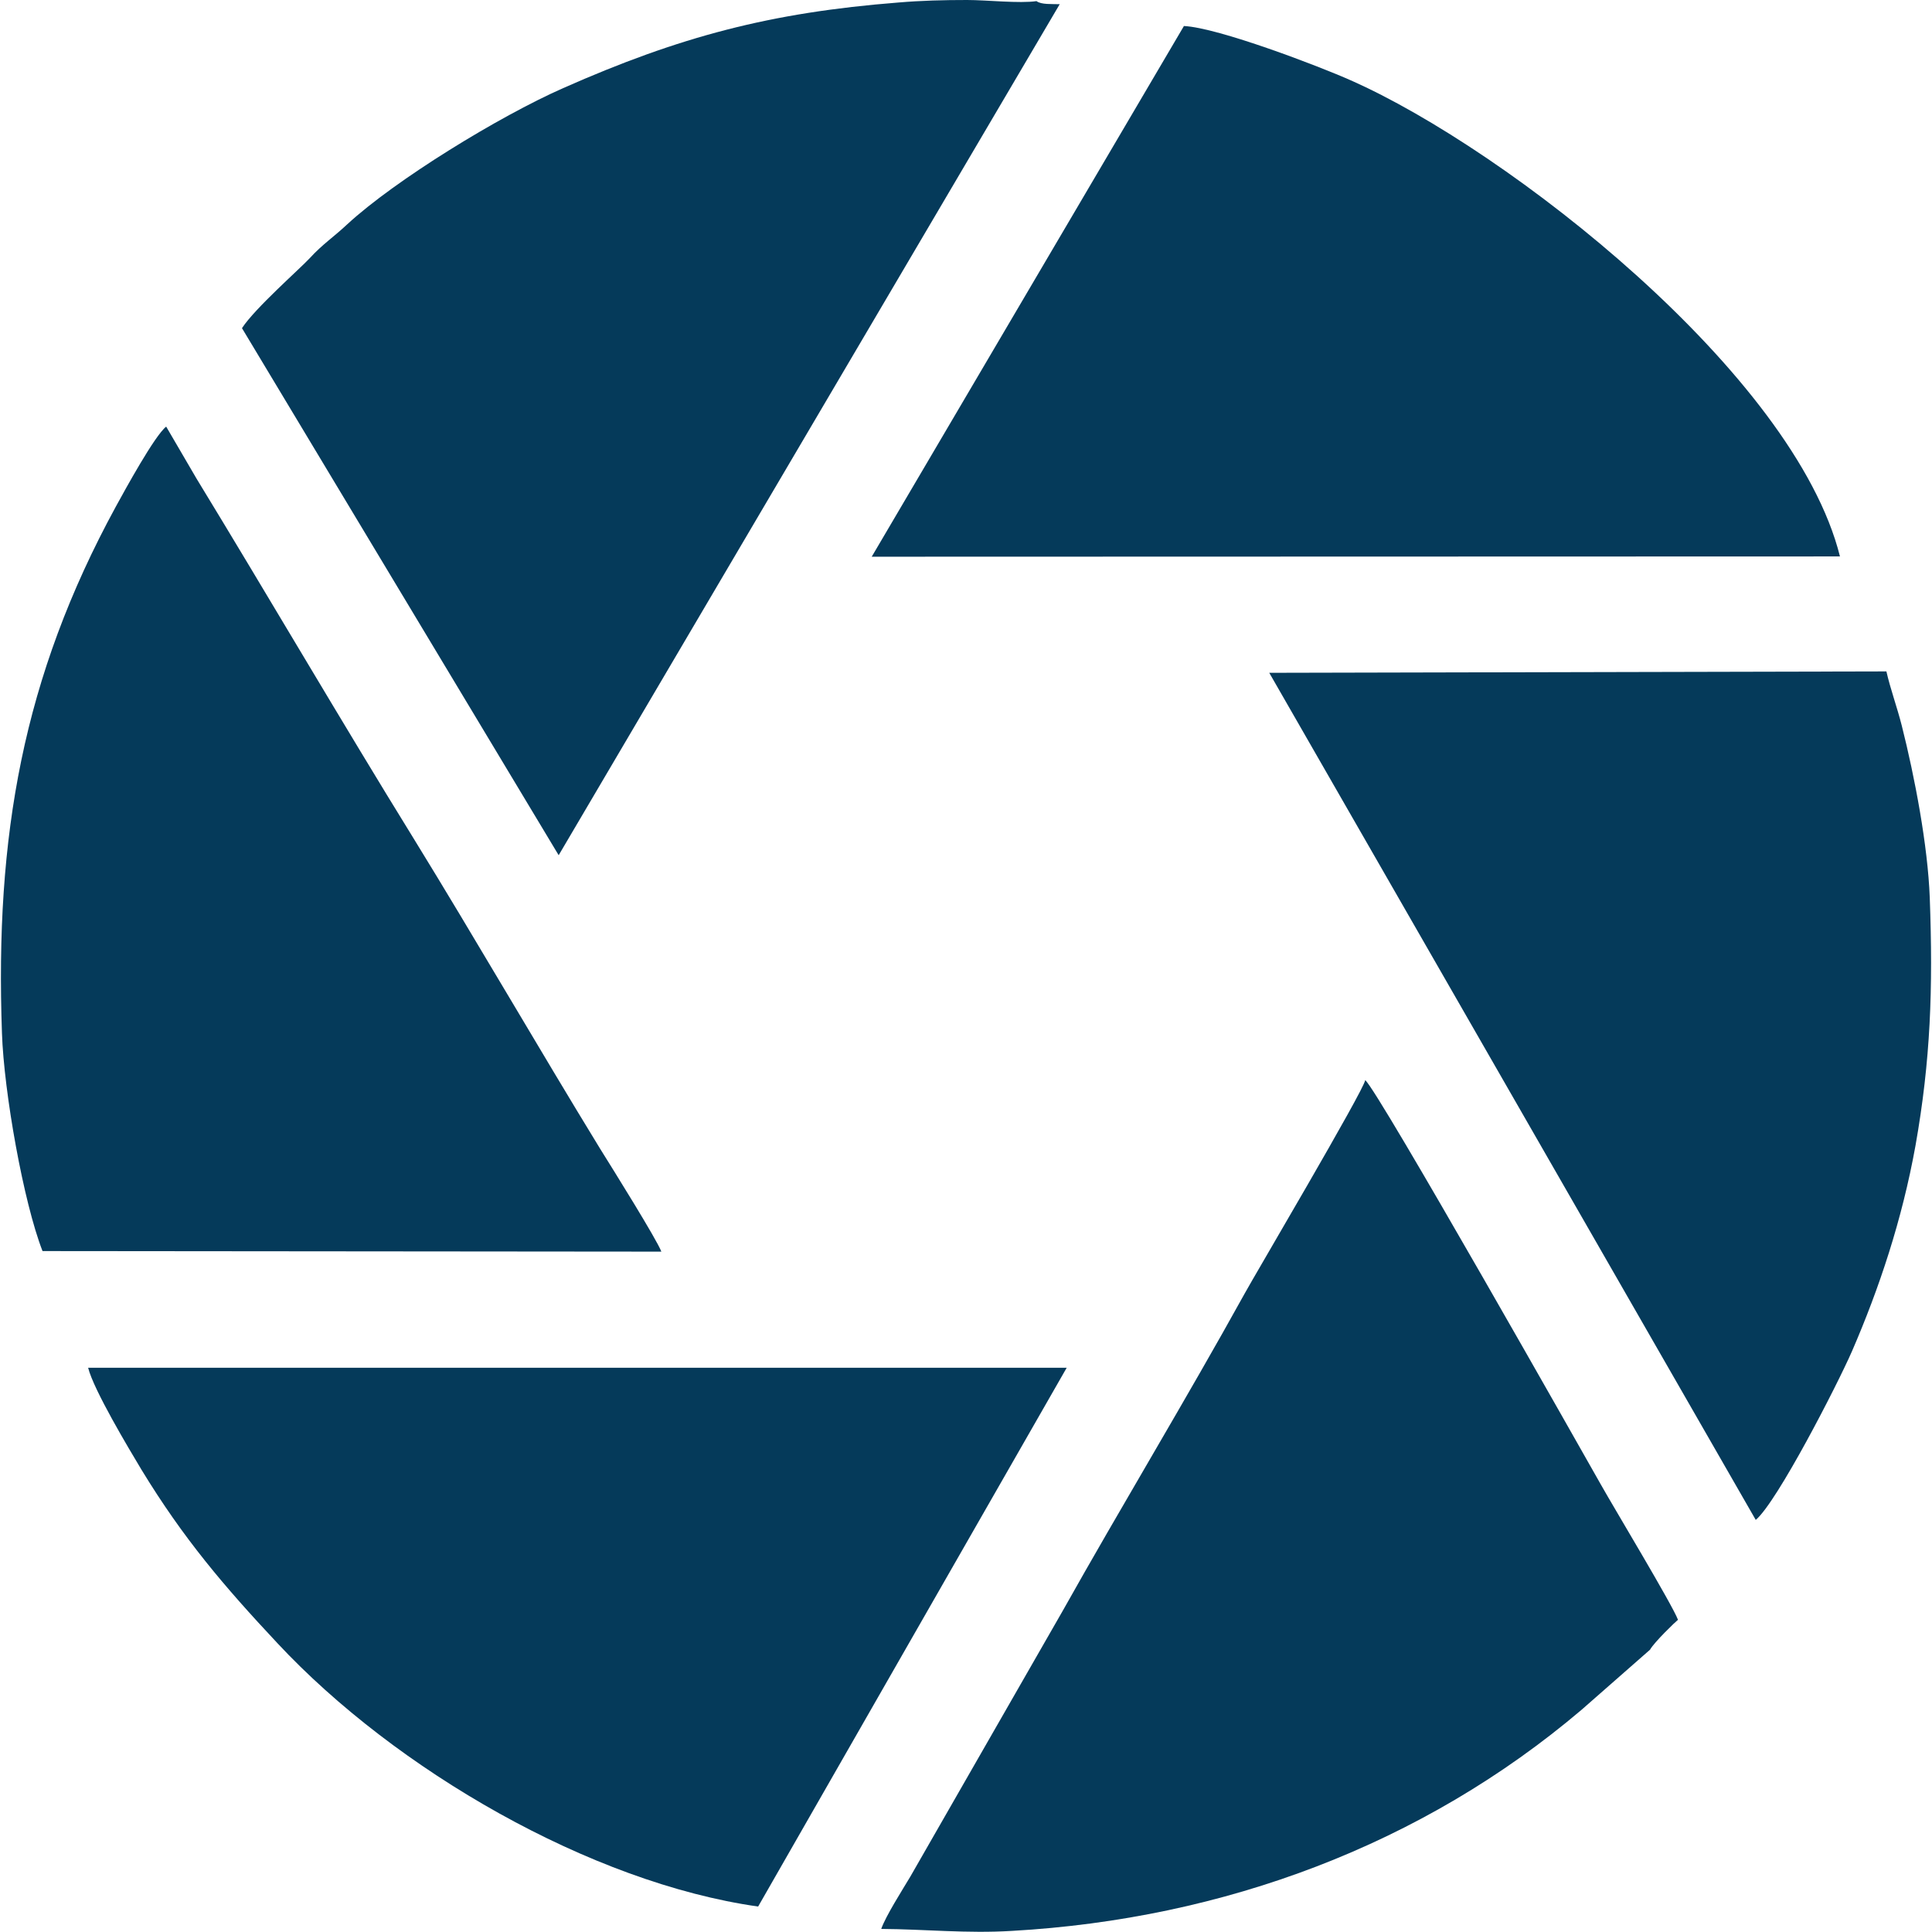 <?xml version="1.0" encoding="UTF-8"?>
<!DOCTYPE svg PUBLIC "-//W3C//DTD SVG 1.1//EN" "http://www.w3.org/Graphics/SVG/1.1/DTD/svg11.dtd">
<!-- Creator: CorelDRAW -->
<svg xmlns="http://www.w3.org/2000/svg" xml:space="preserve" width="69px" height="69px" version="1.1" shape-rendering="geometricPrecision" text-rendering="geometricPrecision" image-rendering="optimizeQuality" fill-rule="evenodd" clip-rule="evenodd"
viewBox="0 0 69 69.06"
 xmlns:xlink="http://www.w3.org/1999/xlink"
 xmlns:xodm="http://www.corel.com/coreldraw/odm/2003">
 <g id="Слой_x0020_1">
  <g id="_1673790020112">
   <path fill="#053A5A" d="M37.85 0.15c-0.28,-0.01 -0.66,0.02 -0.83,-0.11 -0.6,0.09 -1.78,-0.04 -2.48,-0.04 -0.84,0 -1.64,0.02 -2.46,0.09 -4.58,0.36 -7.82,1.22 -11.98,3.06 -2.29,1.01 -6.01,3.29 -7.72,4.87 -0.48,0.45 -0.88,0.71 -1.33,1.2 -0.37,0.4 -1.96,1.79 -2.43,2.51l11.32 18.84 17.91 -30.42z"/>
   <path fill="#053A5A" d="M38.1 48.89l-34.98 0c0.2,0.8 1.46,2.9 1.91,3.65 1.5,2.46 2.94,4.15 4.86,6.2 4.22,4.52 11.19,8.56 17.18,9.41l11.03 -19.26z"/>
   <path fill="#053A5A" d="M58.95 58.97c0.15,-0.27 0.92,-1.01 1,-1.07 -0.19,-0.52 -2.3,-4.02 -2.76,-4.84 -0.5,-0.88 -7.97,-14.1 -8.42,-14.45 -0.04,0.35 -4.03,7.11 -4.31,7.63 -2.09,3.78 -4.41,7.61 -6.52,11.37l-5.43 9.47c-0.28,0.47 -0.88,1.41 -1.04,1.87 1.57,0.01 3.06,0.17 4.68,0.07 7.57,-0.43 14.67,-3.08 20.35,-7.9l2.45 -2.15z"/>
   <path fill="#053A5A" d="M62.73 54.33c0.77,-0.65 2.91,-4.82 3.44,-6.03 0.97,-2.24 1.79,-4.69 2.27,-7.35 0.54,-3.05 0.63,-5.6 0.51,-8.86 -0.07,-1.87 -0.54,-4.33 -1,-6.15 -0.17,-0.67 -0.41,-1.32 -0.55,-1.94l-22.06 0.05 17.39 30.28z"/>
   <path fill="#053A5A" d="M31.13 19.9l34.61 -0.01c-1.63,-6.53 -11.88,-14.54 -17.49,-17.02 -1.12,-0.5 -4.73,-1.88 -5.96,-1.94l-11.16 18.97z"/>
   <path fill="#053A5A" d="M5.91 15.25c-0.41,0.32 -1.46,2.24 -1.8,2.86 -3.33,6.11 -4.32,11.79 -4.07,18.82 0.07,2.11 0.77,6.05 1.45,7.79l22.12 0.02c-0.16,-0.43 -1.74,-2.96 -2.19,-3.68 -2.21,-3.61 -4.45,-7.49 -6.66,-11.08 -2.57,-4.16 -5.22,-8.7 -7.77,-12.88l-1.08 -1.85z"/>
  </g>
 </g>
</svg>
